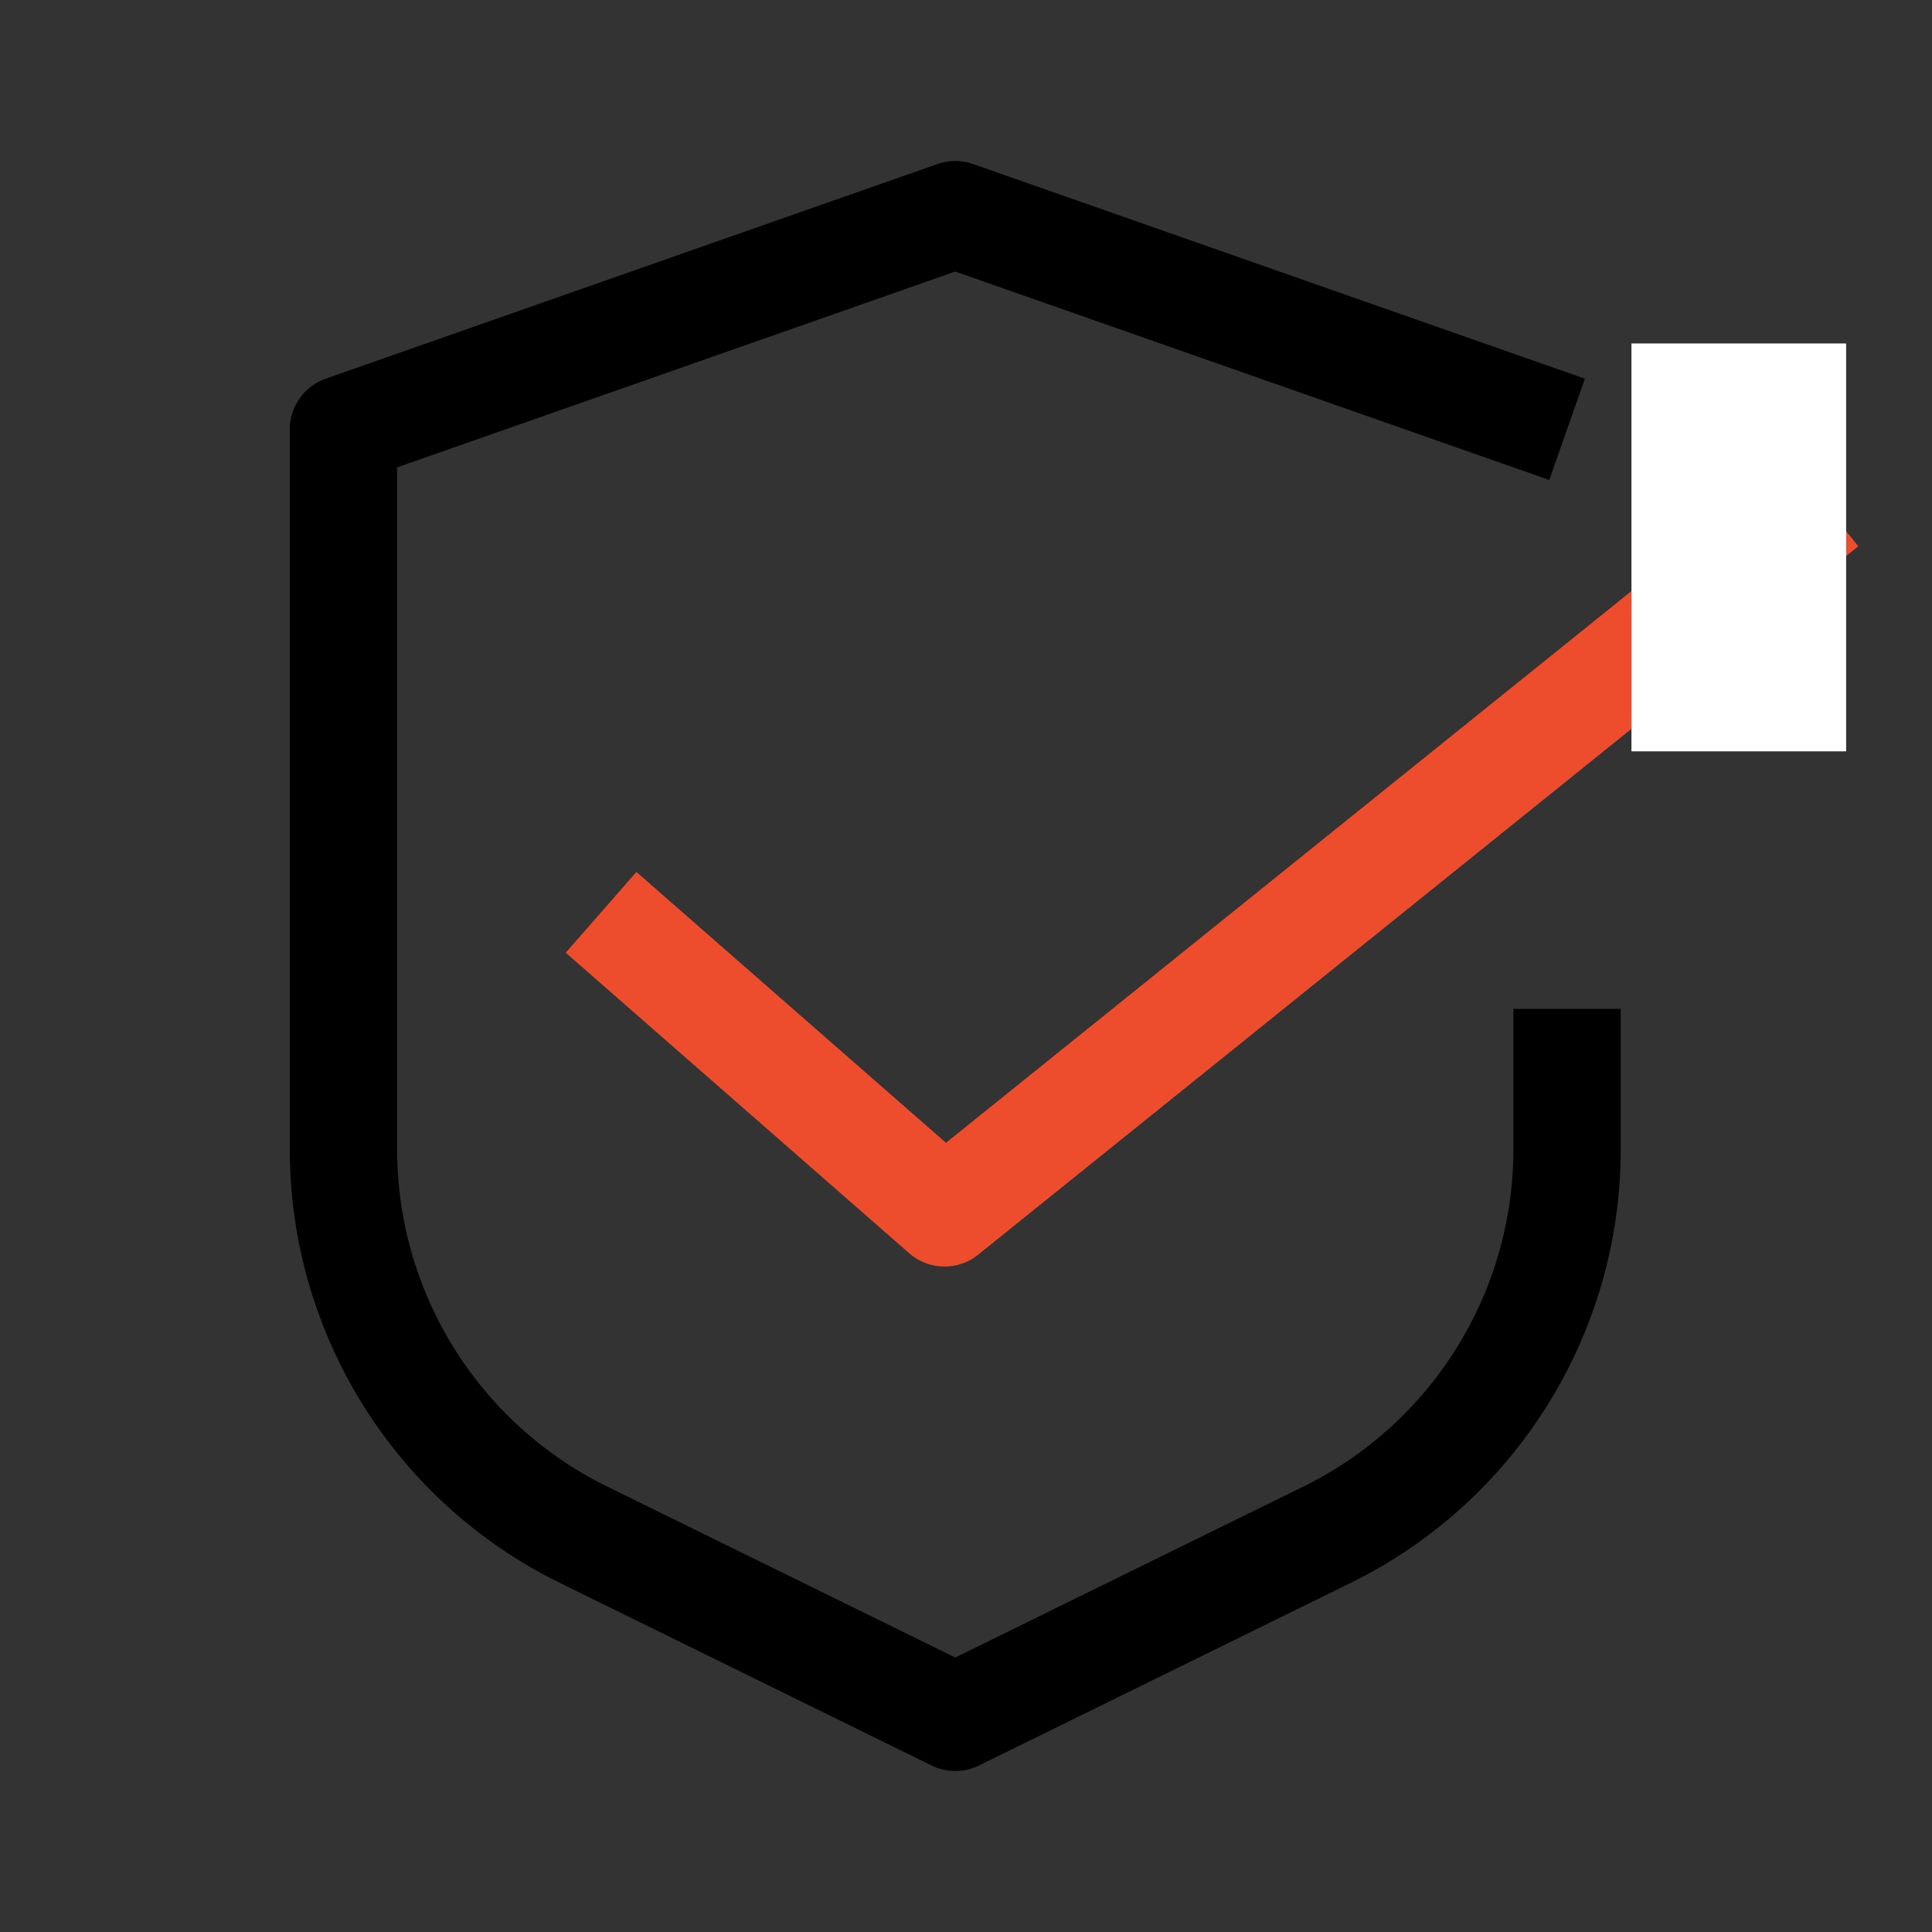 <svg width="90" height="90" viewBox="0 0 90 90" fill="none" xmlns="http://www.w3.org/2000/svg">
<rect x="0" y="0" width="90" height="90" fill="#333333" stroke="none"/>
<path d="M28 42.5L44 56.5L85 23.5" stroke="#EE4D2D" stroke-width="5" stroke-linejoin="round"/>
<path d="M73 20L44.5 10L16 20V53.542C16 61.168 20.337 68.13 27.182 71.493L44.5 80L61.818 71.493C68.663 68.13 73 61.168 73 53.542V47" stroke="black" stroke-width="5" stroke-linejoin="round"/>
<rect x="76" y="16" width="10" height="19" fill="white"/>
</svg>
